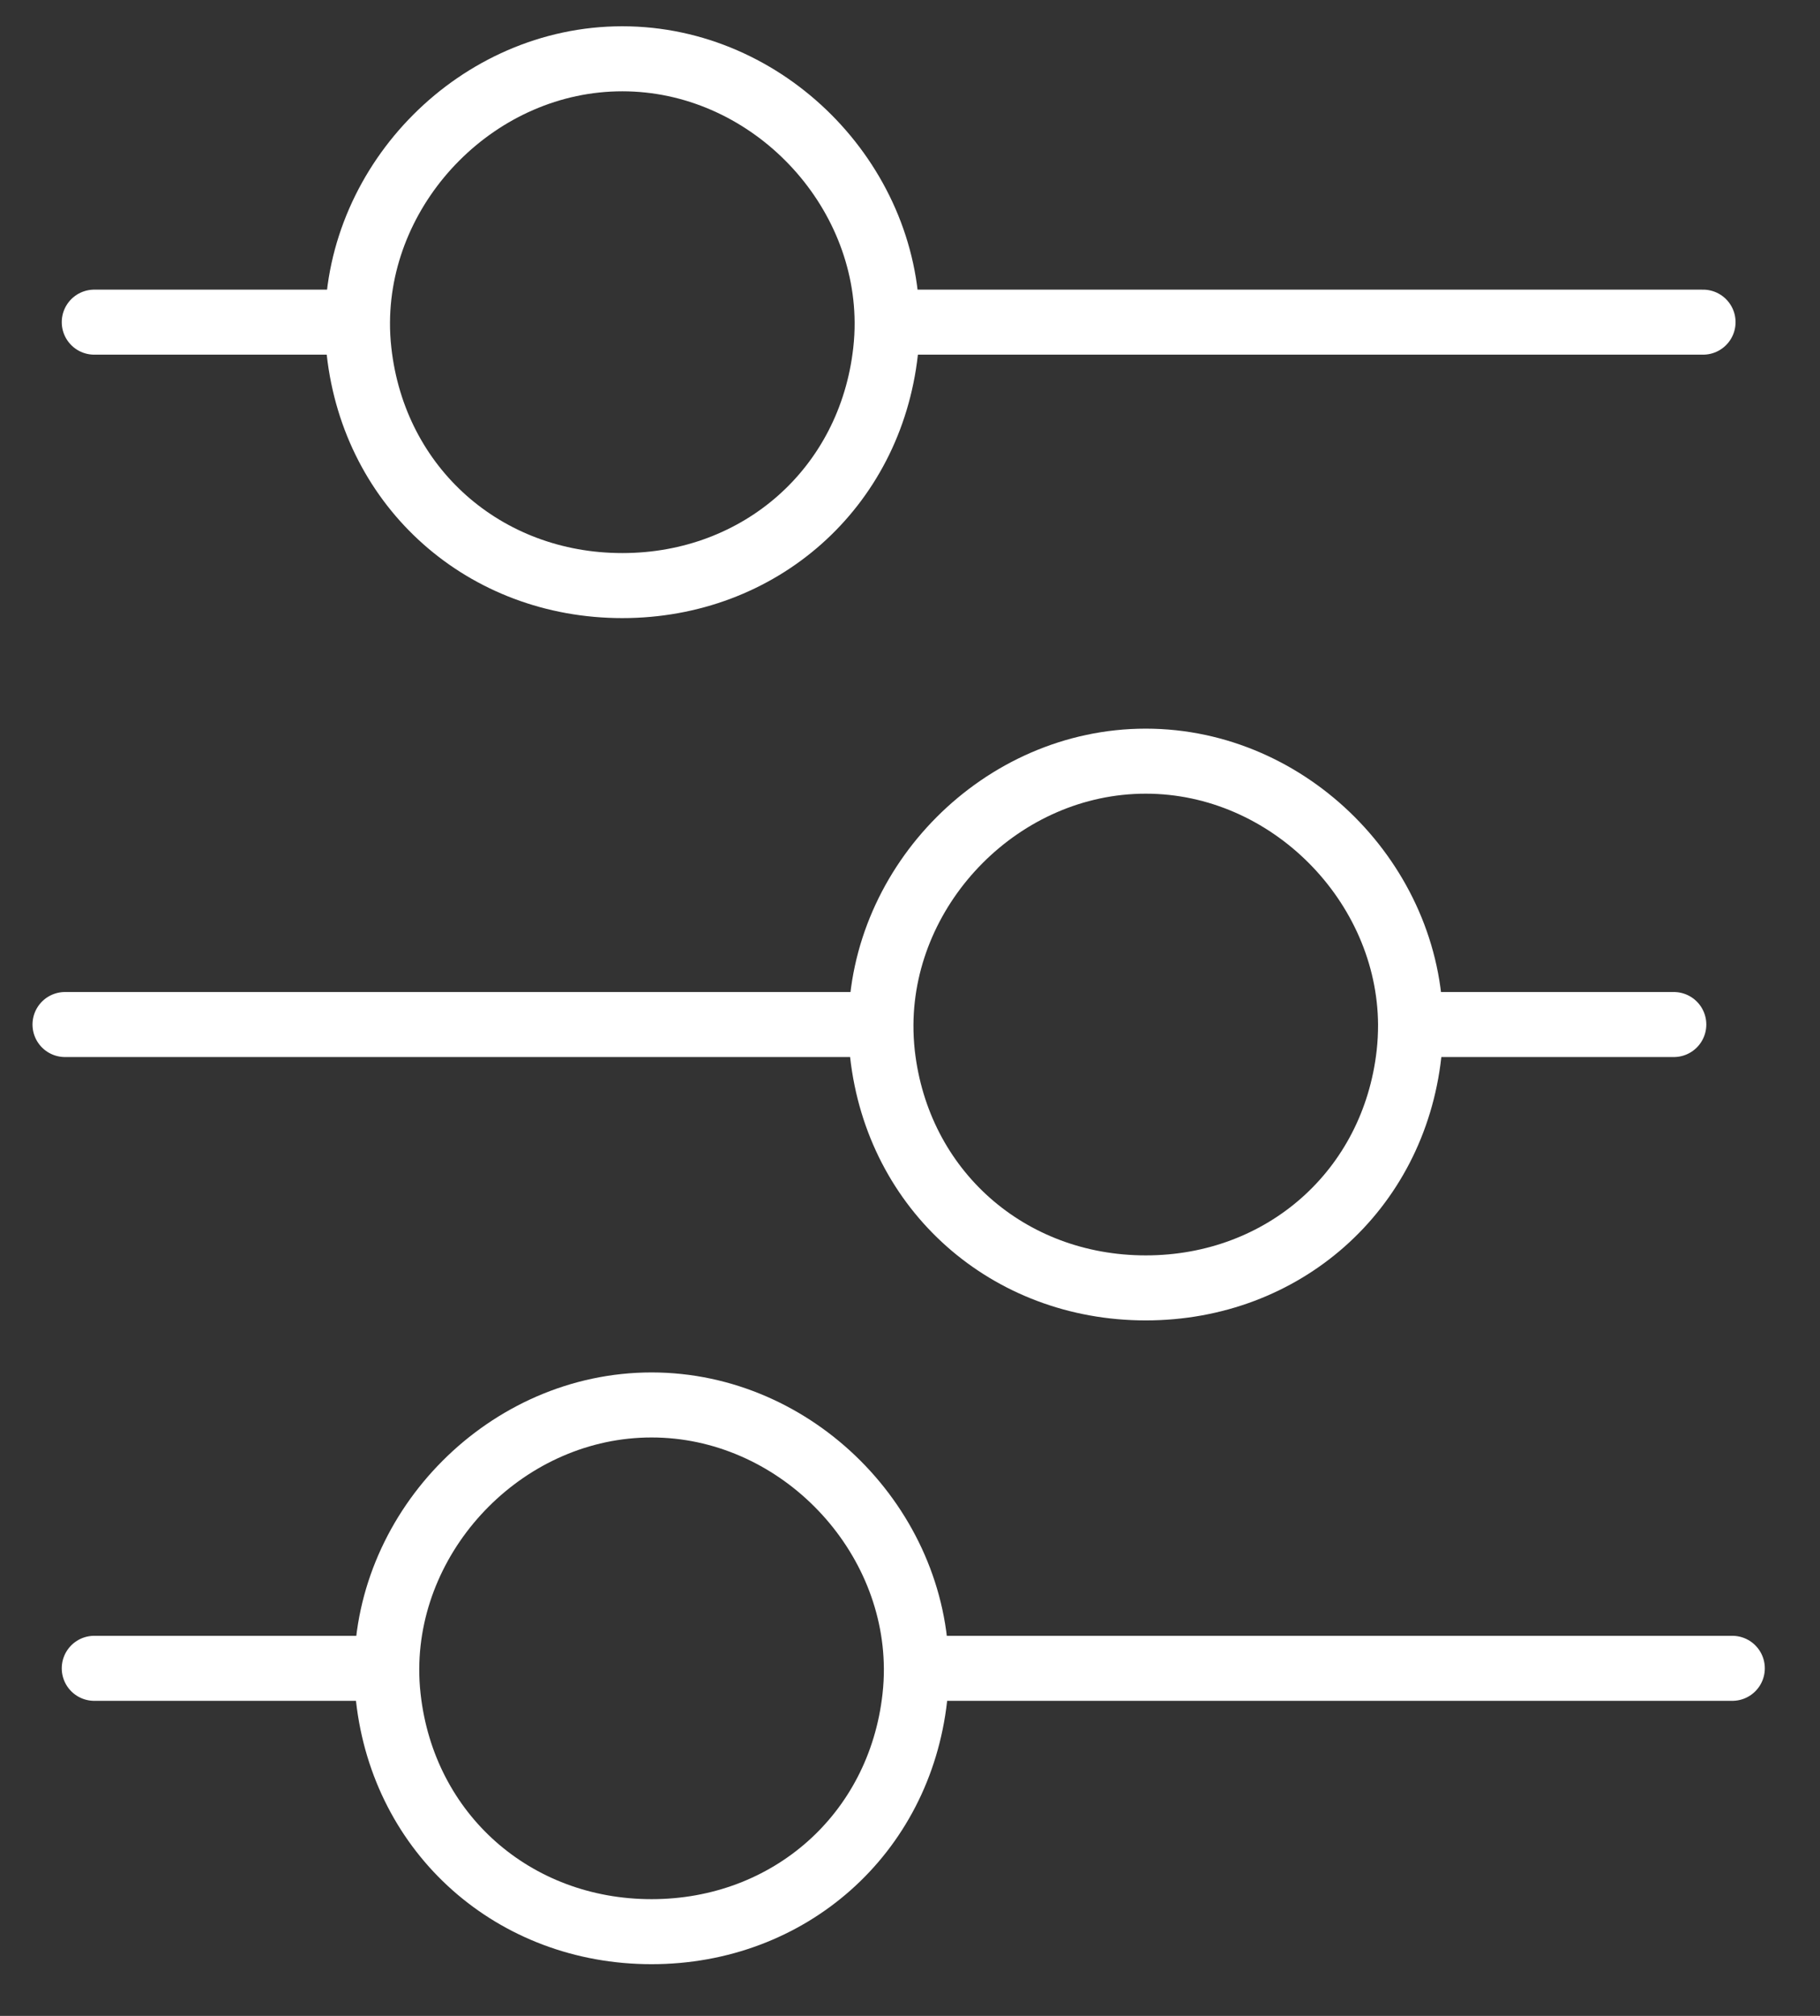 <svg width="28" height="31" viewBox="0 0 28 31" fill="none" xmlns="http://www.w3.org/2000/svg">
<rect x="0" y="0" width="28" height="31" fill="#333333" stroke="none"/>
<path d="M5.5 4.954C5.499 5.103 5.507 5.253 5.524 5.404C5.759 7.508 7.458 9.005 9.574 9.005C11.69 9.005 13.389 7.508 13.624 5.404C13.641 5.253 13.649 5.103 13.648 4.954M5.5 4.954C5.513 2.787 7.362 0.904 9.574 0.904C11.786 0.904 13.635 2.787 13.648 4.954M5.5 4.954H1.45M13.648 4.954H26.201M5.95 25.655C5.949 25.804 5.957 25.954 5.974 26.105C6.209 28.208 7.908 29.705 10.024 29.705C12.14 29.705 13.839 28.208 14.074 26.105C14.091 25.954 14.099 25.804 14.098 25.655M5.95 25.655C5.963 23.488 7.812 21.605 10.024 21.605C12.236 21.605 14.085 23.488 14.098 25.655M5.95 25.655H1.45M14.098 25.655H26.651M21.701 15.755C21.701 15.903 21.694 16.054 21.677 16.205C21.442 18.308 19.743 19.805 17.627 19.805C15.511 19.805 13.812 18.308 13.576 16.205C13.56 16.054 13.552 15.903 13.553 15.755M21.701 15.755C21.687 13.588 19.839 11.705 17.627 11.705C15.414 11.705 13.566 13.588 13.553 15.755M21.701 15.755H25.751M13.553 15.755H1" stroke="white" stroke-linecap="round"/>
</svg>

